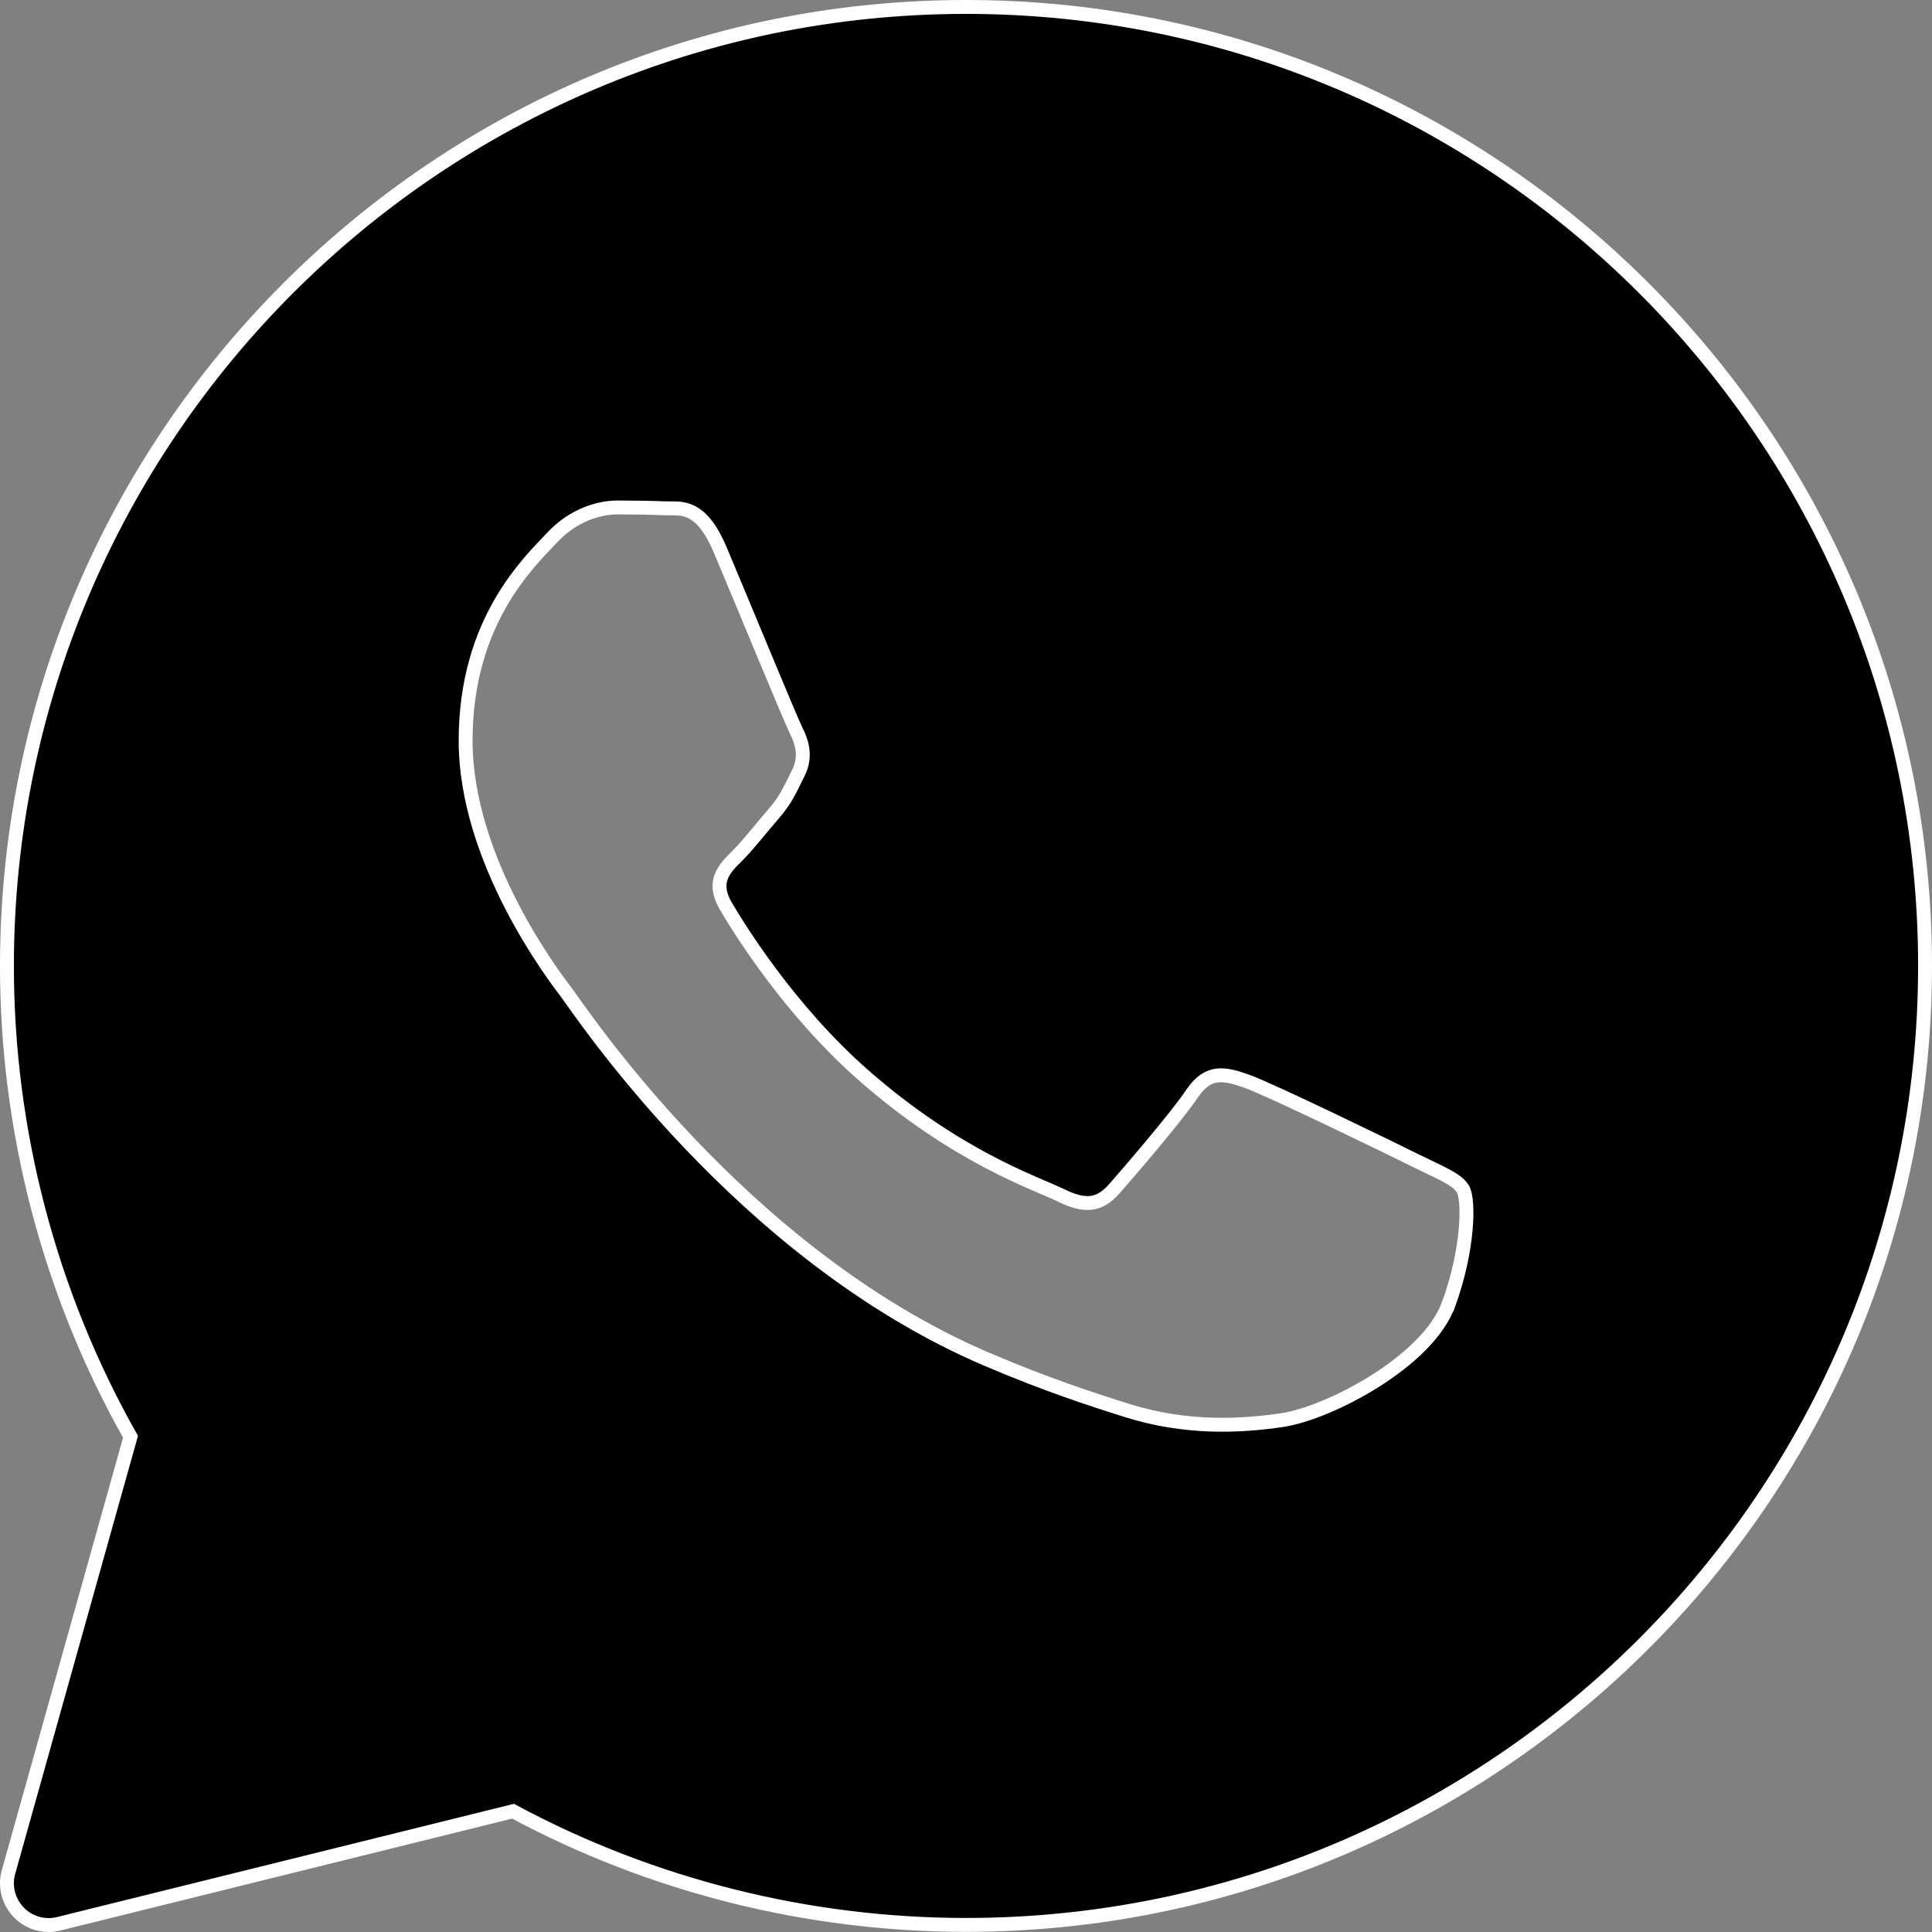<?xml version="1.0" encoding="UTF-8"?>
<svg id="Ebene_1" data-name="Ebene 1" xmlns="http://www.w3.org/2000/svg" viewBox="0 0 139 139">
  <rect x="0" y="0" width="139" height="139" fill="#808080" stroke="none"/>
  <defs>
    <style>
      .cls-1 {
        stroke: #fff;
        stroke-miterlimit: 10;
      }
    </style>
  </defs>
  <path class="cls-1" d="M69.5.5C31.45.5.5,31.45.5,69.5c0,11.88,3.07,23.56,8.89,33.87L.61,134.69c-.29,1.03,0,2.13.74,2.9.57.59,1.35.91,2.15.91.24,0,.48-.03.72-.09l32.69-8.1c9.98,5.36,21.22,8.18,32.59,8.18,38.05,0,69-30.95,69-69S107.55.5,69.5.5ZM104.21,93.85c-1.48,4.09-8.56,7.81-11.96,8.32-3.05.45-6.92.64-11.16-.69-2.57-.81-5.87-1.88-10.1-3.69-17.77-7.58-29.37-25.25-30.26-26.41-.89-1.17-7.23-9.48-7.23-18.09s4.57-12.84,6.2-14.59,3.54-2.19,4.73-2.19,2.36.02,3.4.06c1.09.05,2.55-.41,3.99,3,1.48,3.5,5.02,12.11,5.46,12.99.44.88.74,1.9.15,3.07-.59,1.17-.88,1.9-1.77,2.92s-1.86,2.28-2.66,3.07c-.89.87-1.81,1.82-.78,3.57s4.59,7.48,9.85,12.12c6.77,5.96,12.47,7.81,14.24,8.68,1.77.88,2.8.73,3.84-.44,1.03-1.17,4.43-5.11,5.61-6.86s2.36-1.46,3.99-.88c1.63.58,10.34,4.81,12.1,5.69,1.77.88,2.95,1.31,3.4,2.04.44.73.44,4.23-1.03,8.31Z"/>
</svg>